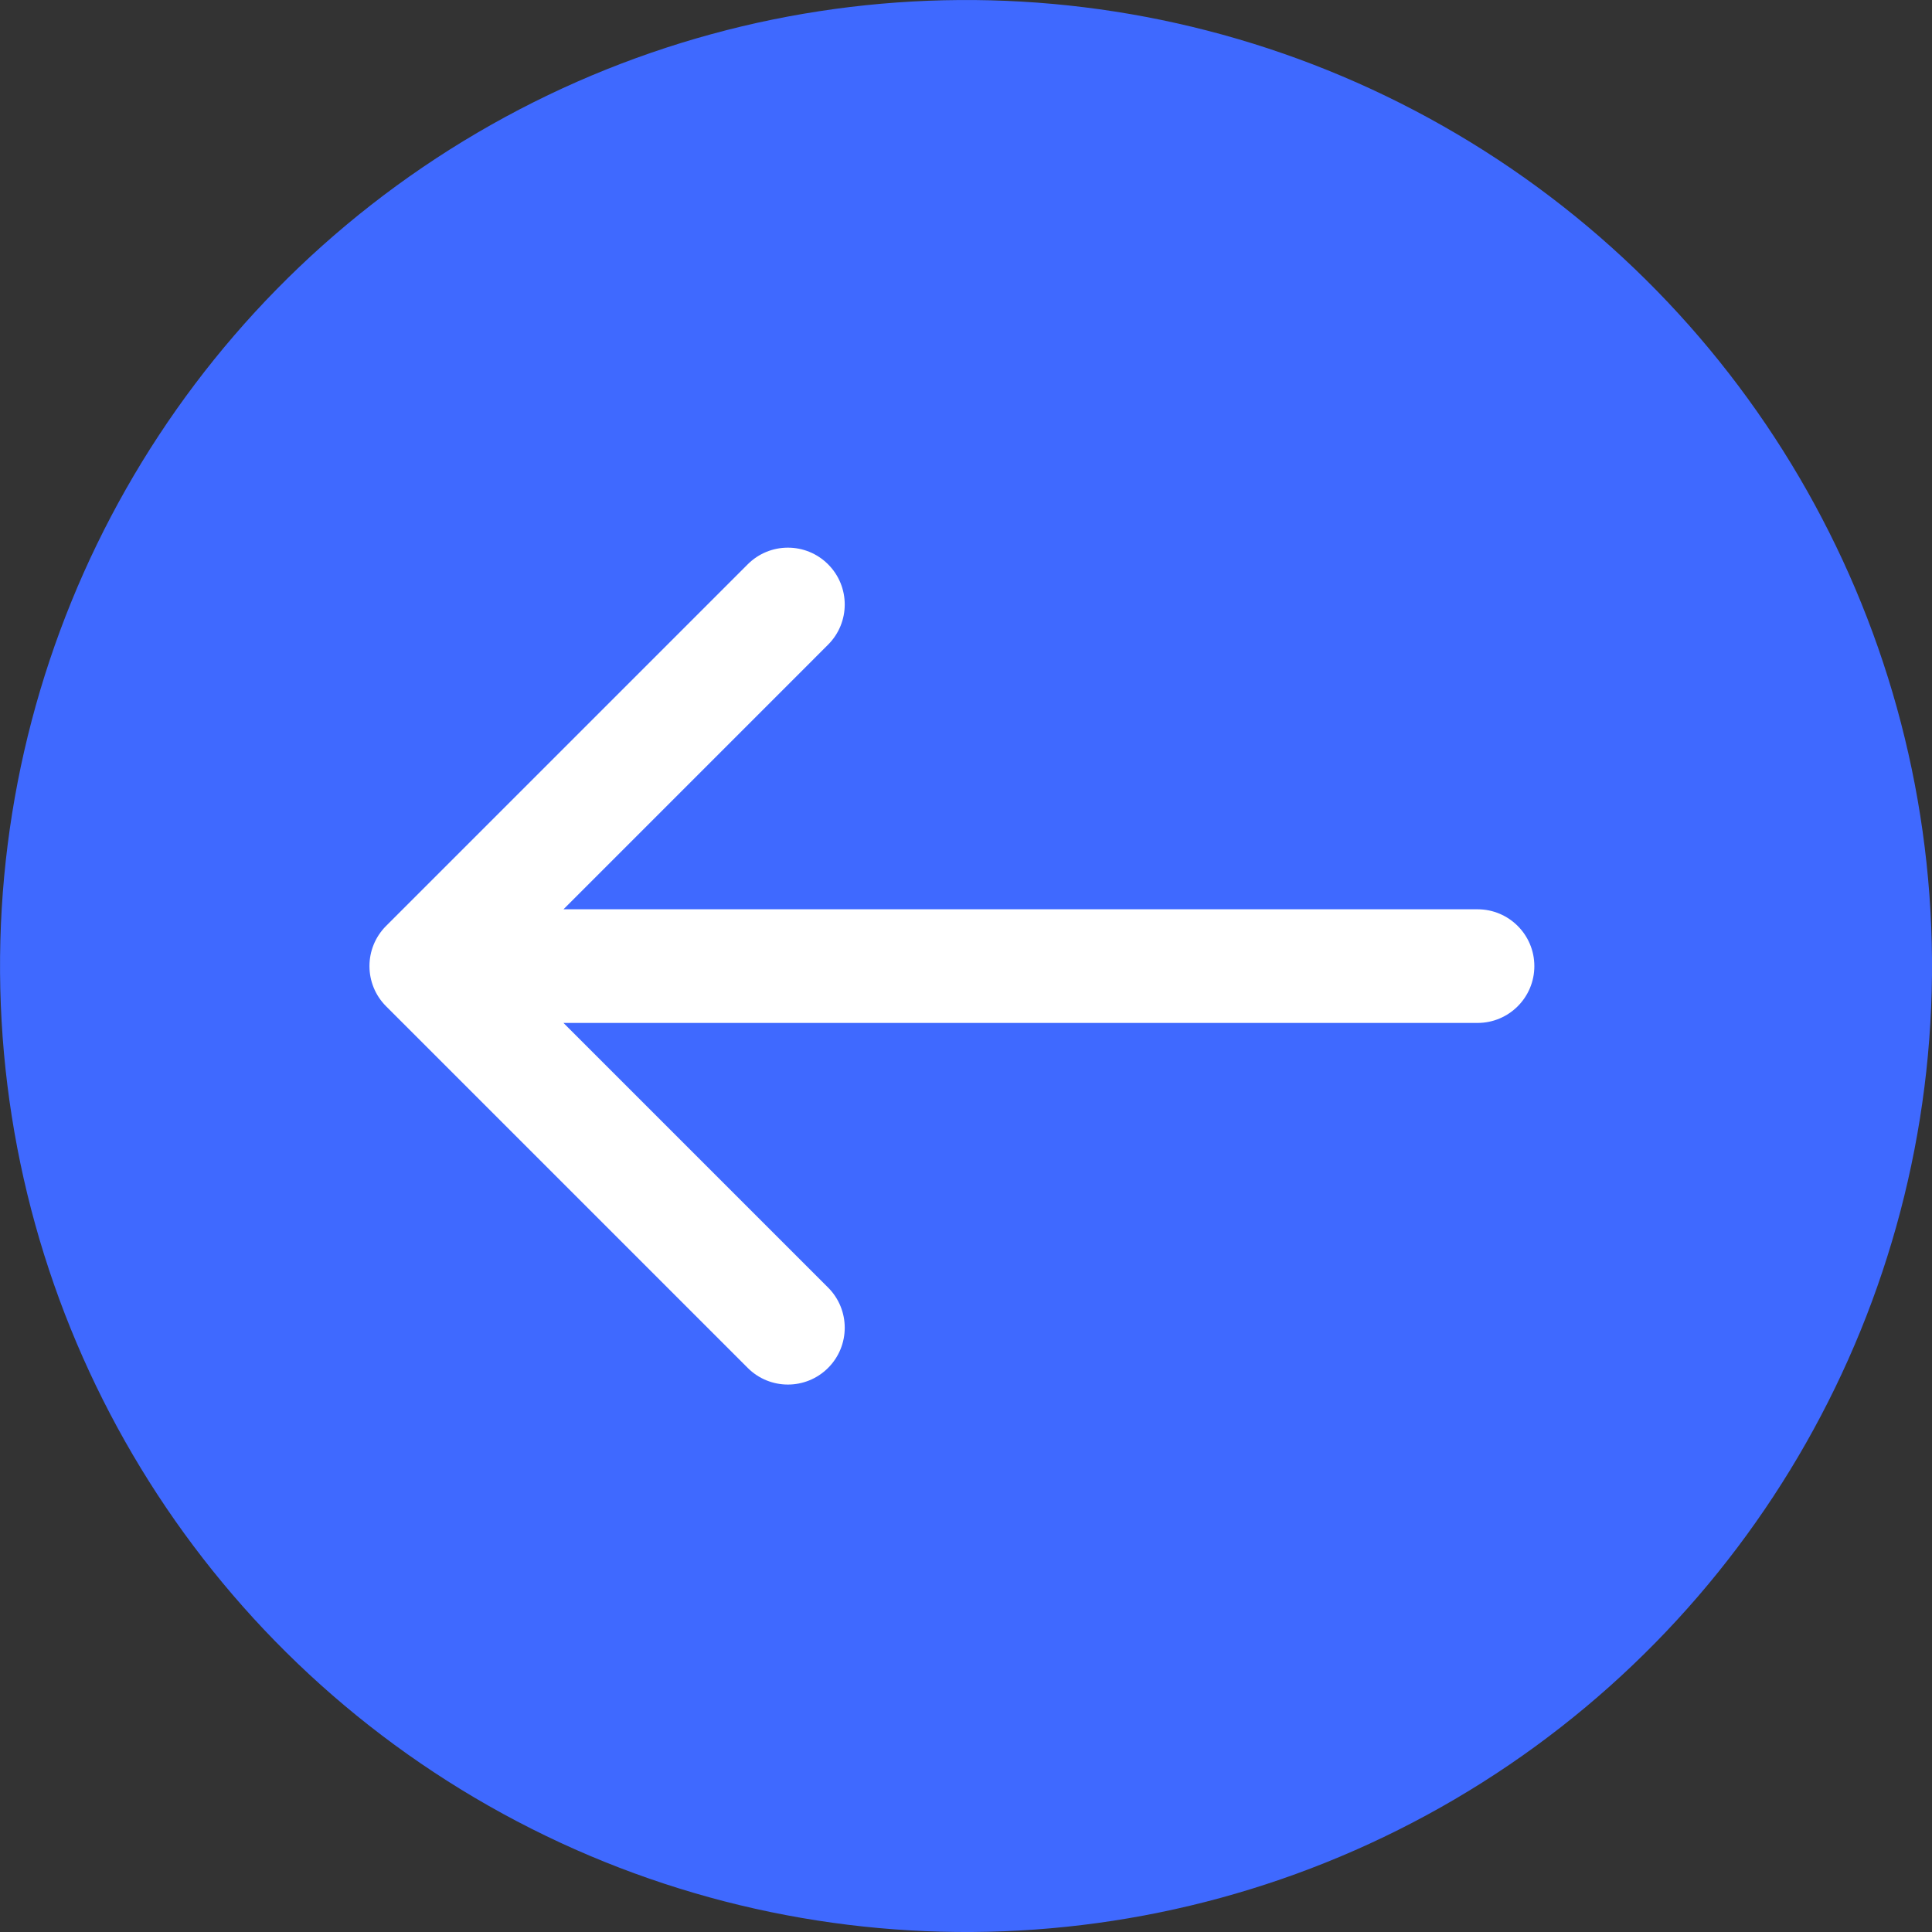 <?xml version="1.0" encoding="UTF-8"?> <svg xmlns="http://www.w3.org/2000/svg" width="136" height="136" viewBox="0 0 136 136" fill="none"><rect x="0" y="0" width="136" height="136" fill="#333333" stroke="none"/> <circle cx="68.002" cy="68.001" r="68" transform="rotate(179.599 68.002 68.001)" fill="#3F69FF"></circle> <path d="M104.008 72.008C106.217 72.008 108.008 70.217 108.008 68.008C108.008 65.799 106.217 64.008 104.008 64.008V72.008ZM27.179 65.179C25.617 66.742 25.617 69.274 27.179 70.836L52.635 96.292C54.197 97.854 56.73 97.854 58.292 96.292C59.854 94.73 59.854 92.197 58.292 90.635L35.665 68.008L58.292 45.38C59.854 43.818 59.854 41.286 58.292 39.724C56.73 38.161 54.197 38.161 52.635 39.724L27.179 65.179ZM104.008 64.008L30.008 64.008V72.008L104.008 72.008V64.008Z" fill="white"></path> </svg> 